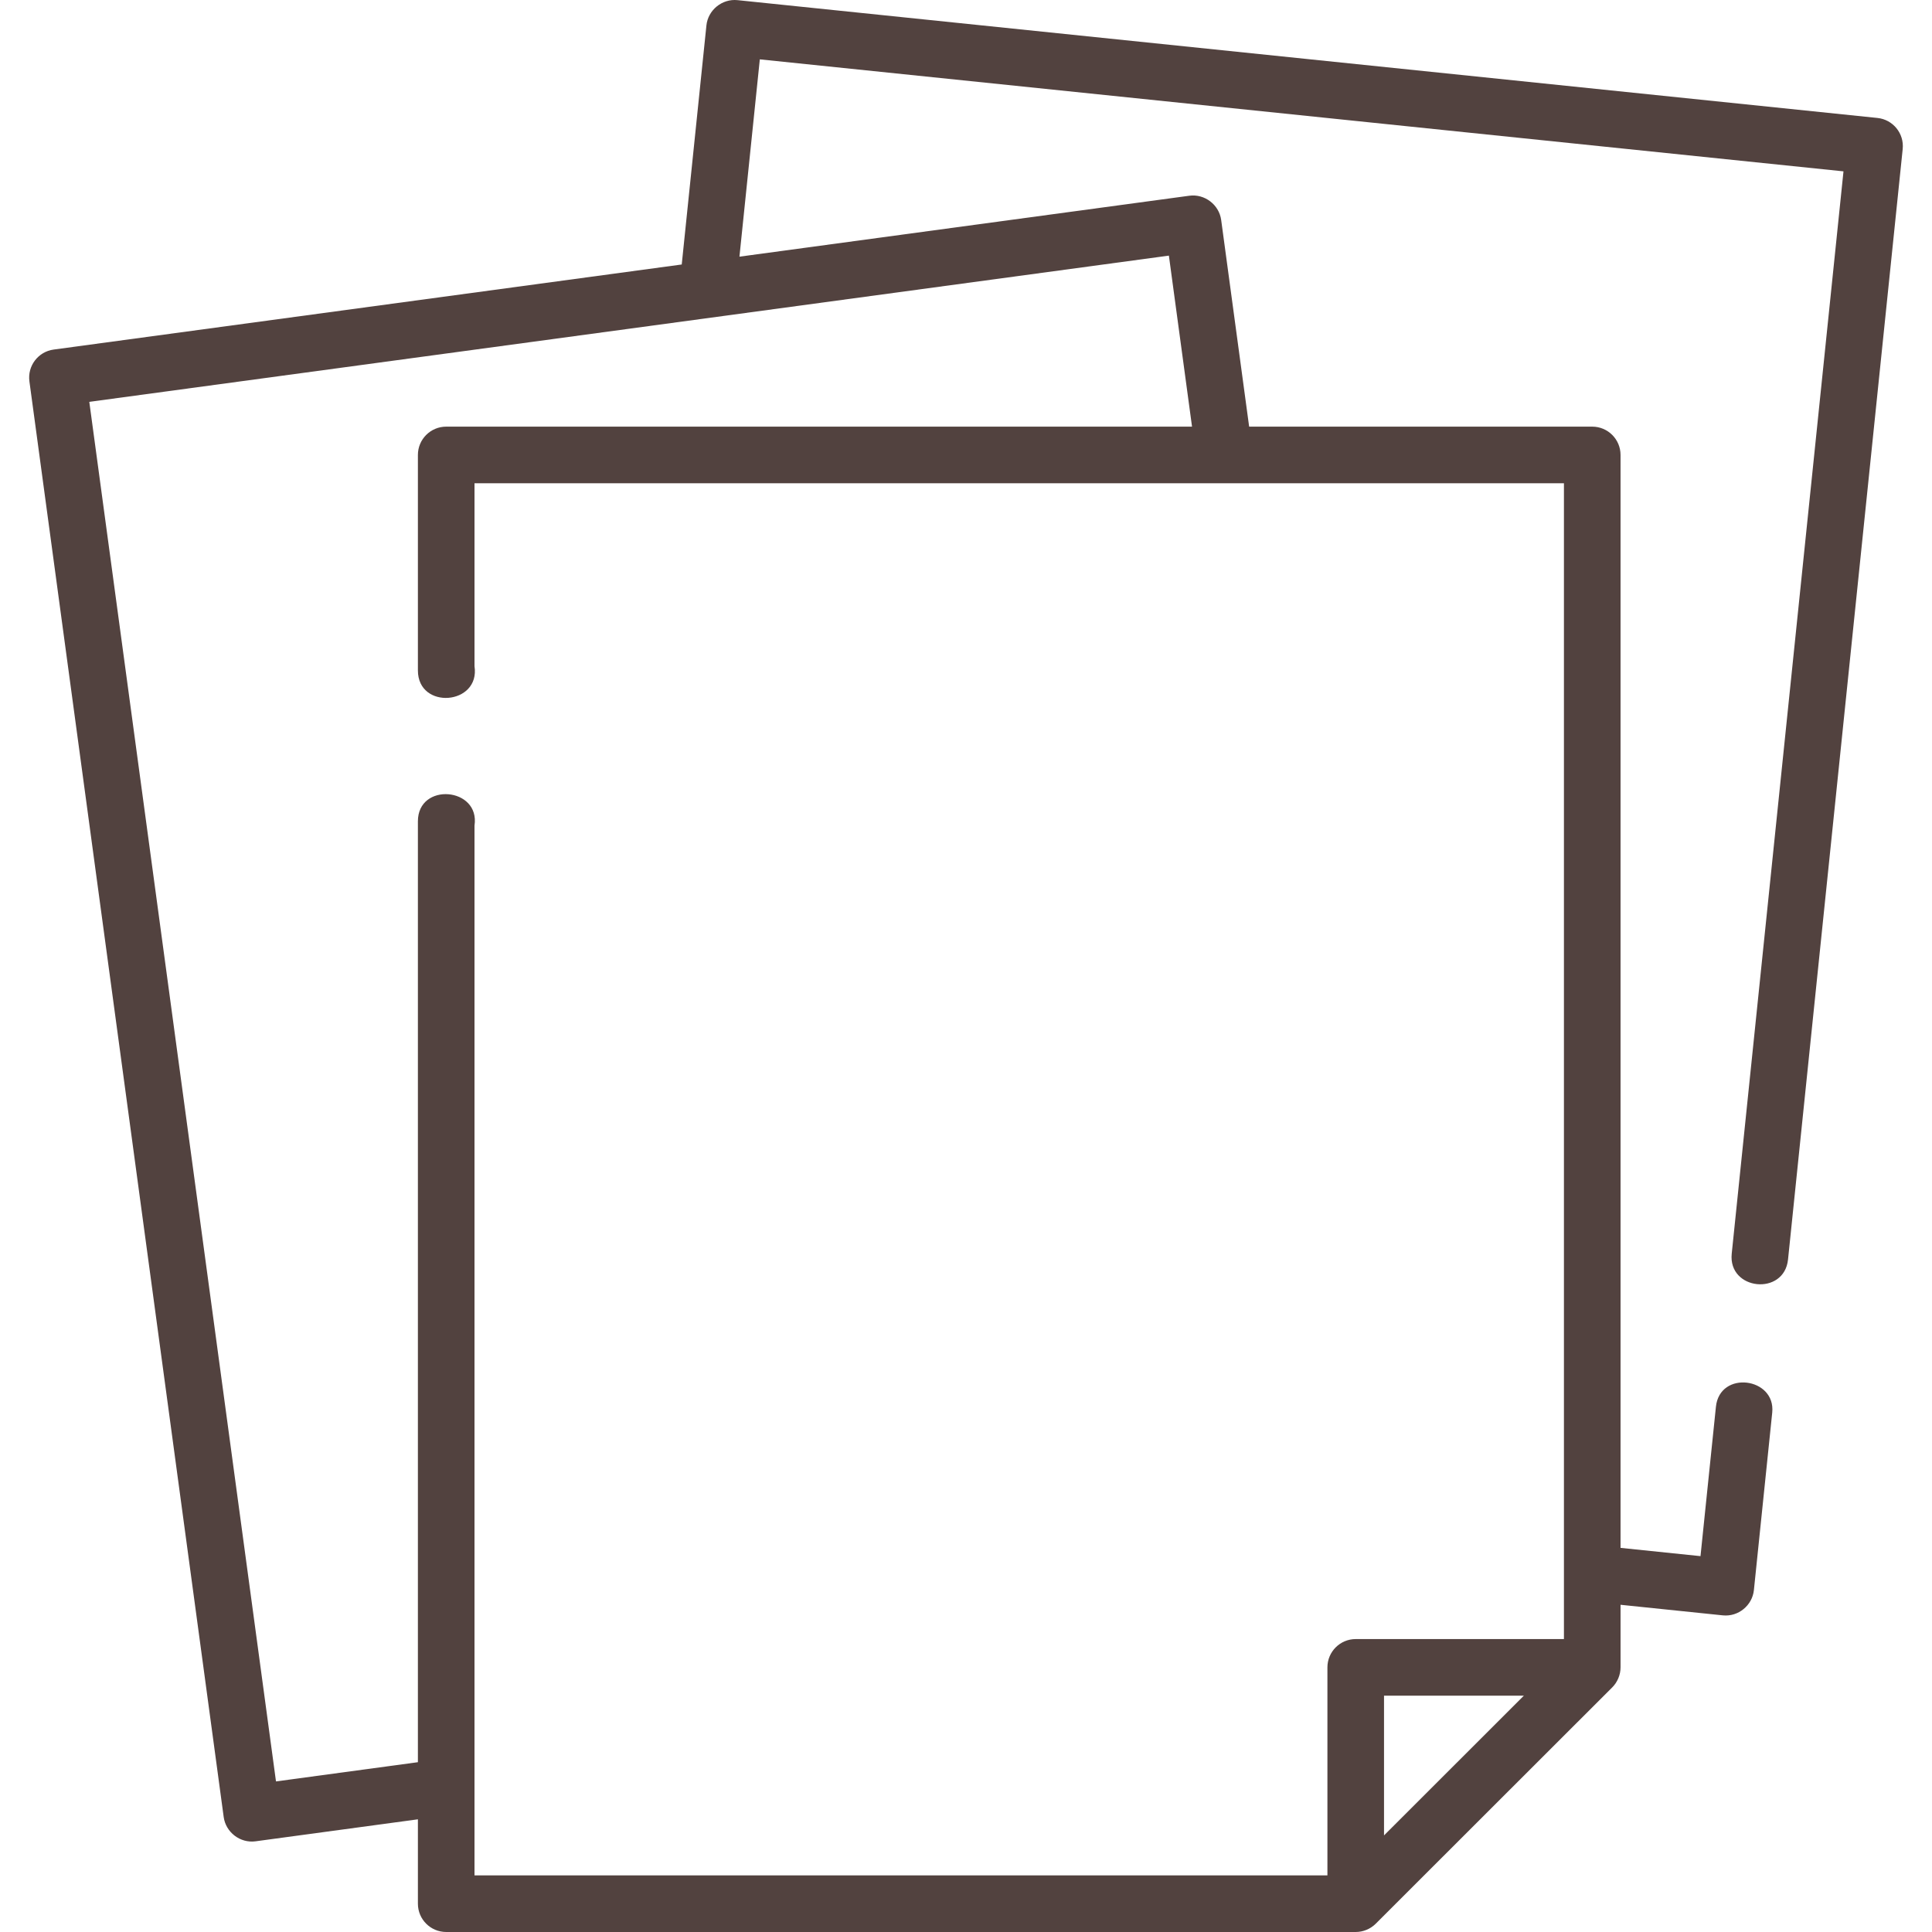 <?xml version="1.0"?>
<svg xmlns="http://www.w3.org/2000/svg" xmlns:xlink="http://www.w3.org/1999/xlink" xmlns:svgjs="http://svgjs.com/svgjs" version="1.1" width="512" height="512" x="0" y="0" viewBox="0 0 511.999 511.999" style="enable-background:new 0 0 512 512" xml:space="preserve" class=""><g><path xmlns="http://www.w3.org/2000/svg" d="m497.543 31.261-302.103-31.222c-4.067-.418-7.811 2.622-8.231 6.69l-6.542 63.363-166.447 22.545c-4.104.556-6.981 4.333-6.425 8.438l51.487 380.463c.542 4.007 4.339 6.98 8.439 6.426l43.027-5.828v22.362c0 4.142 3.358 7.5 7.5 7.5h241.032c1.966 0 3.911-.806 5.301-2.195l62.679-62.631c1.389-1.388 2.199-3.342 2.199-5.305v-16.585l27.109 2.802c4.144.425 7.816-2.676 8.231-6.69l4.857-47.042c.964-9.337-13.912-11.299-14.921-1.541l-4.087 39.581-21.19-2.19v-289.638c0-4.142-3.358-7.5-7.5-7.5h-90.923l-7.411-54.767c-.548-4.051-4.387-6.977-8.439-6.426l-119.225 16.149 5.399-52.29 287.183 29.681-29.617 286.823c-1.006 9.749 13.916 11.268 14.921 1.541l30.387-294.283c.425-4.12-2.569-7.805-6.69-8.231zm-130.764 455.141v-37.034h37.062zm-50.88-373.338h-197.652c-4.142 0-7.5 3.358-7.5 7.5v57.104c0 10.543 16.578 9.208 15-1.141v-48.462h288.711c0-.002 0 288.909 0 288.913v17.39h-55.179c-4.142 0-7.5 3.358-7.5 7.5v55.131h-226.032v-278.194c1.554-10.195-15-11.613-15-1.144v249.339l-37.607 5.094-49.475-365.599 286.101-38.753z" fill="#52423f" data-original="#000000" style="" class=""/></g></svg>
